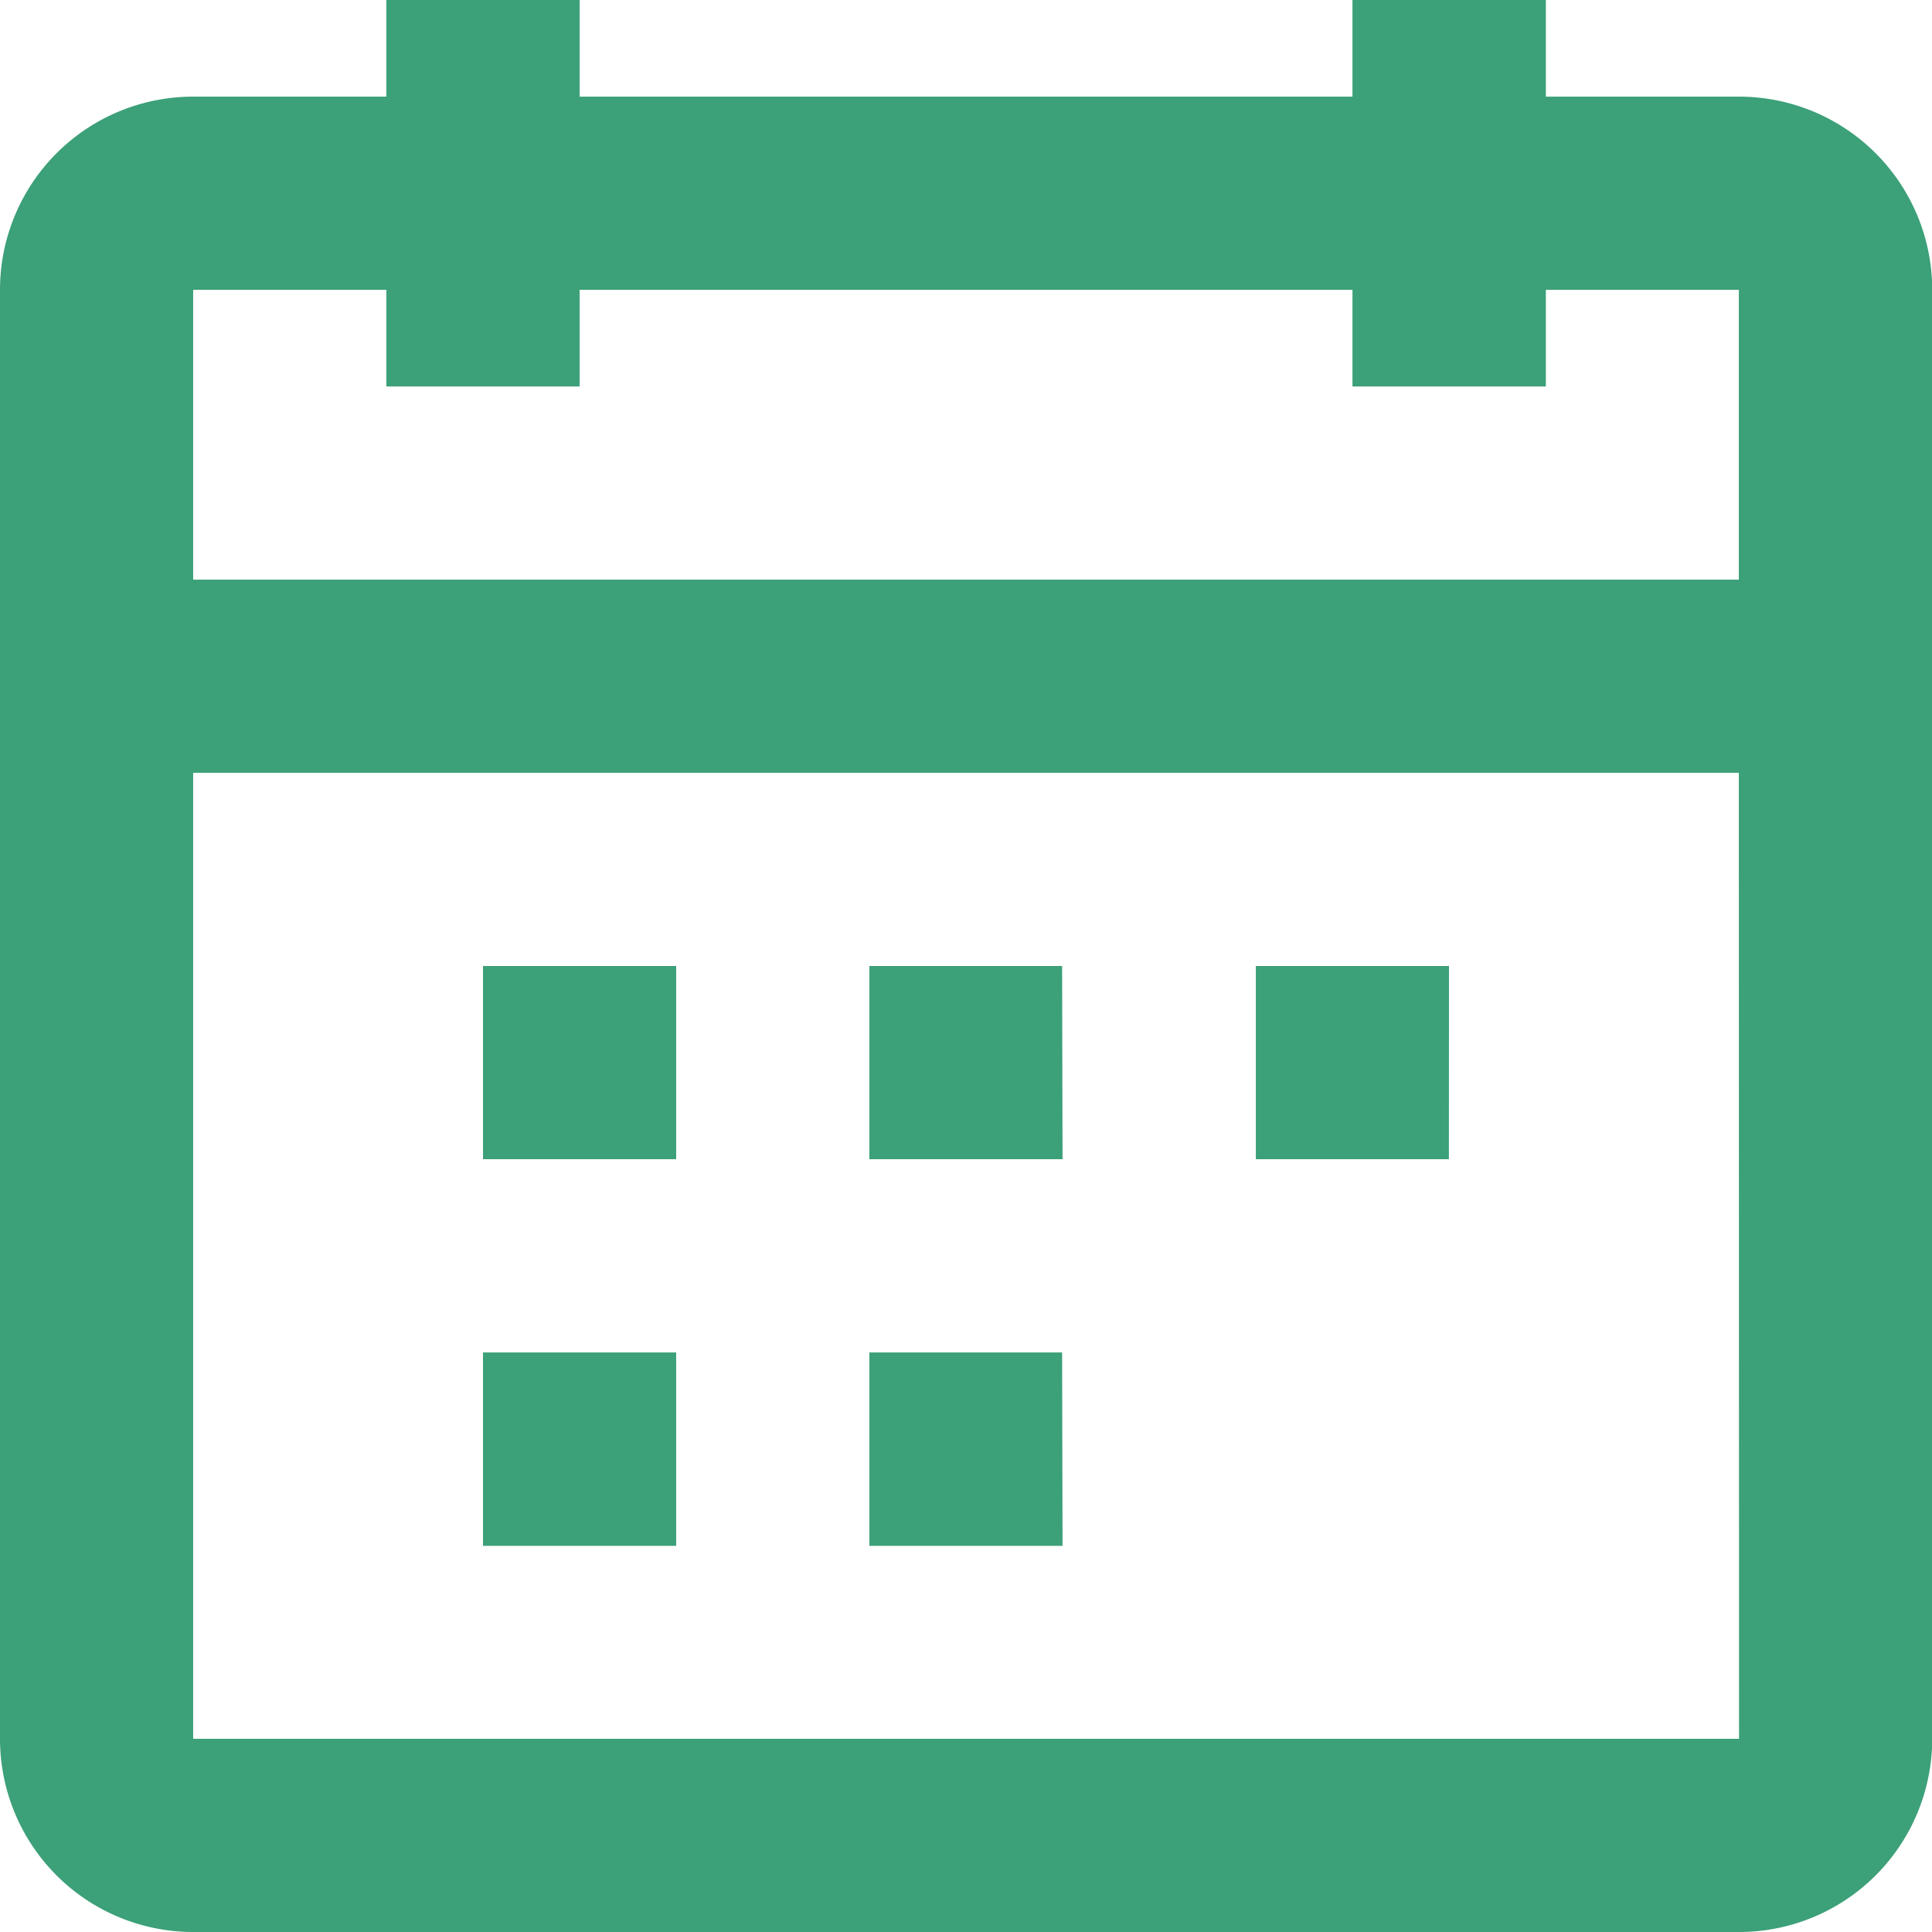 <svg xmlns="http://www.w3.org/2000/svg" width="18.372" height="18.372" viewBox="0 0 18.372 18.372">
  <path id="calendar-dates" d="M18.535,7.512V4.756H16.7v.919H14.861V4.756H7.512v.919H5.674V4.756H3.837V7.512Zm0,1.837H3.837v9.186h14.7ZM16.7,2.919h1.837a1.837,1.837,0,0,1,1.837,1.837V18.535a1.837,1.837,0,0,1-1.837,1.837H3.837A1.837,1.837,0,0,1,2,18.535V4.756A1.837,1.837,0,0,1,3.837,2.919H5.674V2H7.512v.919h7.349V2H16.7ZM8.43,13.023H6.593V11.186H8.43Zm3.674,0H10.267V11.186H12.1Zm3.674,0H13.942V11.186h1.837ZM8.43,16.7H6.593V14.861H8.43Zm3.674,0H10.267V14.861H12.1Z" transform="translate(-2 -2)" fill="#3ca078" fill-rule="evenodd"/>
</svg>
